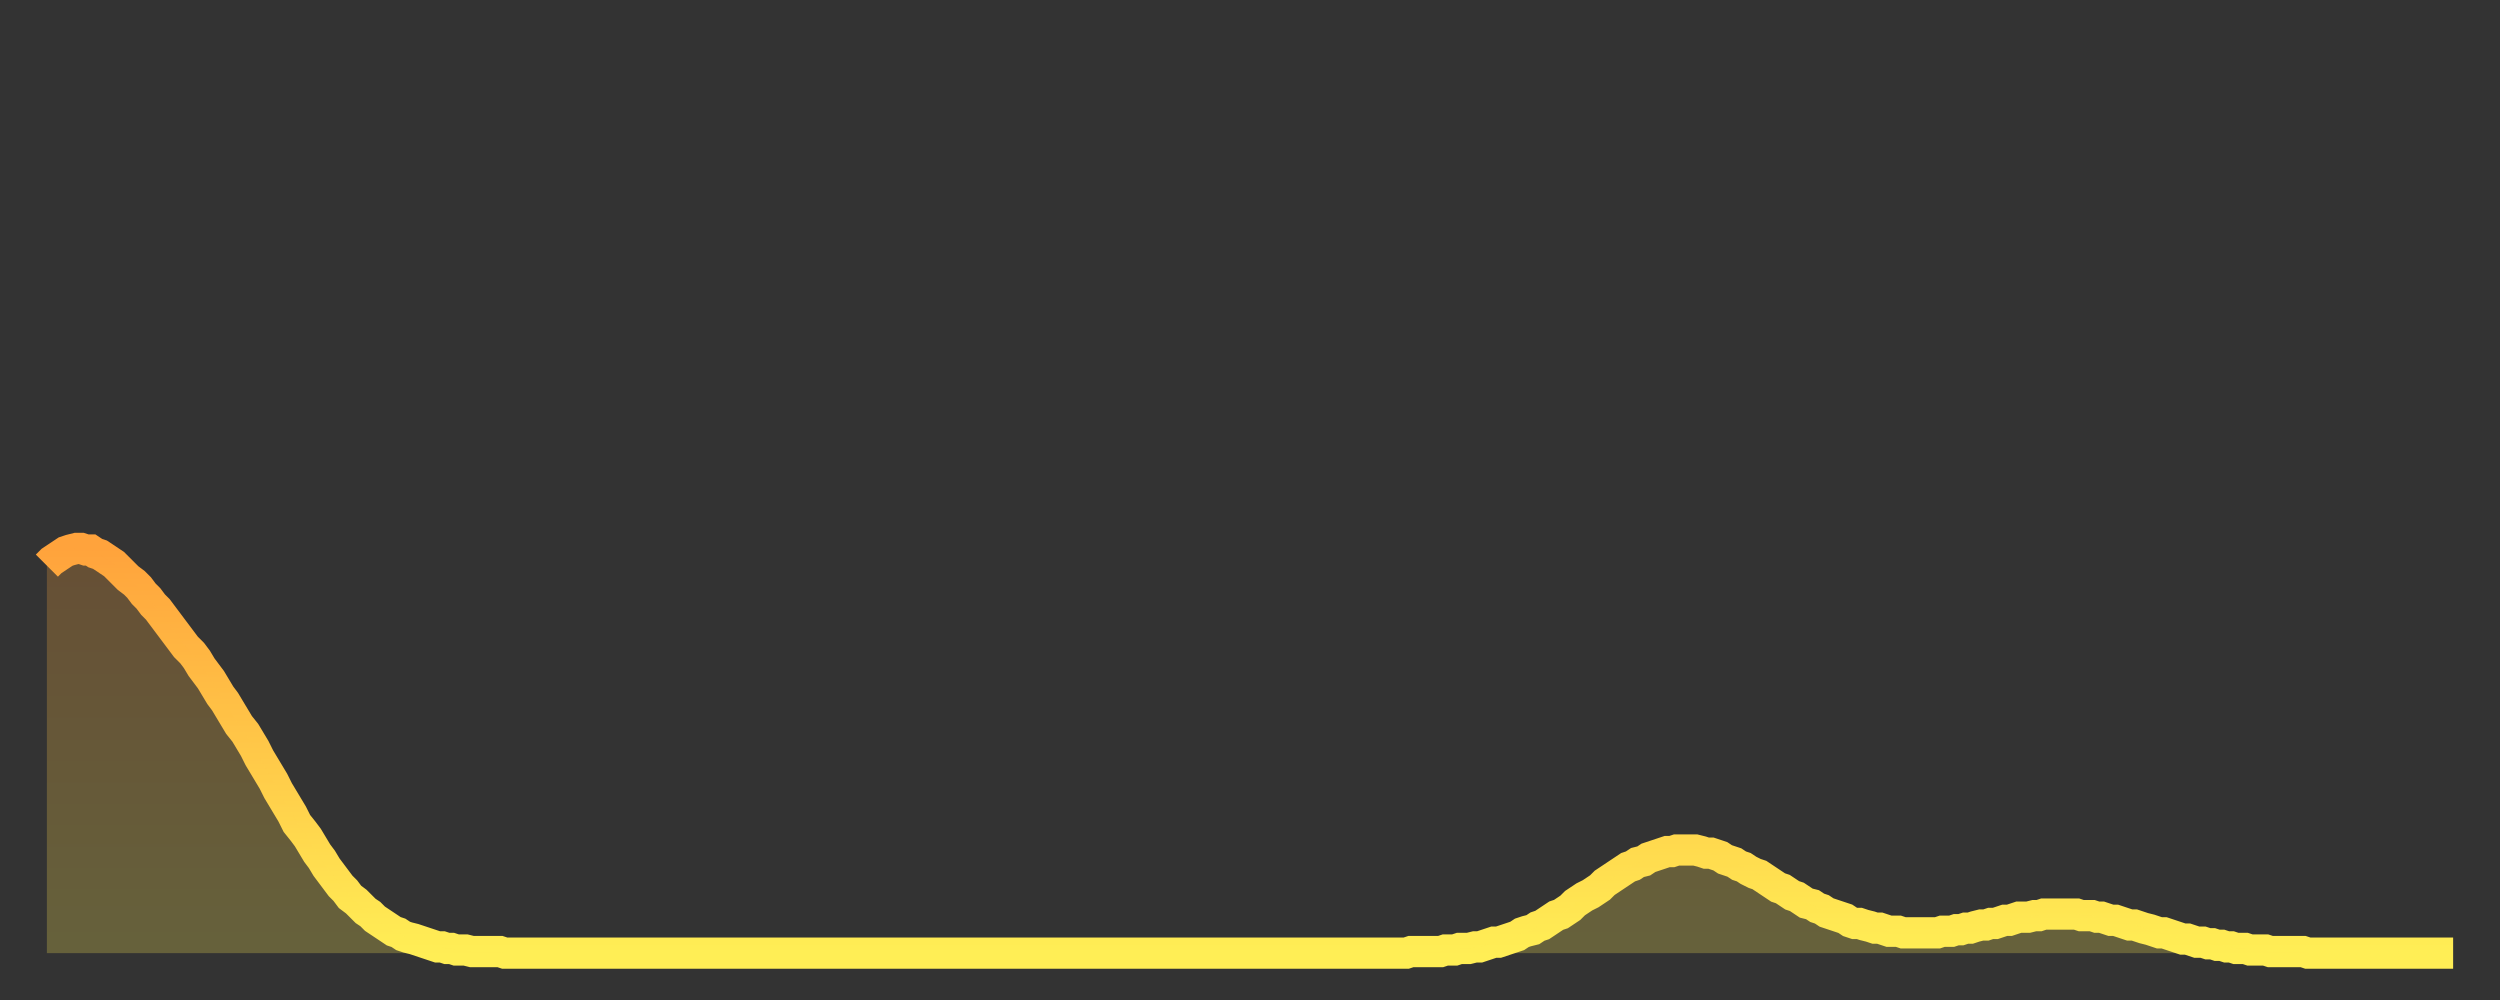<?xml version="1.0" encoding="utf-8" ?>
<svg baseProfile="full" height="64" version="1.1" width="160" xmlns="http://www.w3.org/2000/svg" xmlns:ev="http://www.w3.org/2001/xml-events" xmlns:xlink="http://www.w3.org/1999/xlink"><rect width="100%" height="100%" fill="#333333" stroke="none"/><defs><linearGradient id="id314330" x1="0" x2="0" y1="0" y2="1"><stop offset="0%" stop-color="#ffa33c" /><stop offset="50%" stop-color="#ffc848" /><stop offset="100%" stop-color="#ffee55" /></linearGradient></defs><g transform="translate(3,3)"><g><path d="M 0.0 33.2 L 0.3 32.9 0.6 32.7 0.9 32.5 1.2 32.3 1.5 32.2 1.9 32.1 2.2 32.1 2.5 32.2 2.8 32.2 3.1 32.4 3.4 32.5 3.7 32.7 4.0 32.9 4.3 33.1 4.6 33.4 4.9 33.7 5.2 34.0 5.6 34.3 5.9 34.6 6.2 35.0 6.5 35.3 6.8 35.7 7.1 36.0 7.4 36.4 7.7 36.8 8.0 37.2 8.3 37.6 8.6 38.0 8.9 38.4 9.3 38.8 9.6 39.2 9.9 39.7 10.2 40.1 10.5 40.5 10.8 41.0 11.1 41.5 11.4 41.9 11.7 42.4 12.0 42.9 12.3 43.4 12.7 43.9 13.0 44.4 13.3 44.9 13.6 45.5 13.9 46.0 14.2 46.5 14.5 47.0 14.8 47.6 15.1 48.1 15.4 48.6 15.7 49.1 16.0 49.7 16.4 50.2 16.7 50.6 17.0 51.1 17.3 51.6 17.6 52.0 17.9 52.5 18.2 52.9 18.5 53.3 18.8 53.7 19.1 54.0 19.4 54.4 19.8 54.7 20.1 55.0 20.4 55.3 20.7 55.5 21.0 55.8 21.3 56.0 21.6 56.2 21.9 56.4 22.2 56.6 22.5 56.7 22.8 56.9 23.1 57.0 23.5 57.1 23.8 57.2 24.1 57.3 24.4 57.4 24.7 57.5 25.0 57.6 25.3 57.6 25.6 57.7 25.9 57.7 26.2 57.8 26.5 57.8 26.8 57.8 27.2 57.9 27.5 57.9 27.8 57.9 28.1 57.9 28.4 57.9 28.7 57.9 29.0 57.9 29.3 58.0 29.6 58.0 29.9 58.0 30.2 58.0 30.6 58.0 30.9 58.0 31.2 58.0 31.5 58.0 31.8 58.0 32.1 58.0 32.4 58.0 32.7 58.0 33.0 58.0 33.3 58.0 33.6 58.0 33.9 58.0 34.3 58.0 34.6 58.0 34.9 58.0 35.2 58.0 35.5 58.0 35.8 58.0 36.1 58.0 36.4 58.0 36.7 58.0 37.0 58.0 37.3 58.0 37.7 58.0 38.0 58.0 38.3 58.0 38.6 58.0 38.9 58.0 39.2 58.0 39.5 58.0 39.8 58.0 40.1 58.0 40.4 58.0 40.7 58.0 41.0 58.0 41.4 58.0 41.7 58.0 42.0 58.0 42.3 58.0 42.6 58.0 42.9 58.0 43.2 58.0 43.5 58.0 43.8 58.0 44.1 58.0 44.4 58.0 44.7 58.0 45.1 58.0 45.4 58.0 45.7 58.0 46.0 58.0 46.3 58.0 46.6 58.0 46.9 58.0 47.2 58.0 47.5 58.0 47.8 58.0 48.1 58.0 48.5 58.0 48.8 58.0 49.1 58.0 49.4 58.0 49.7 58.0 50.0 58.0 50.3 58.0 50.6 58.0 50.9 58.0 51.2 58.0 51.5 58.0 51.8 58.0 52.2 58.0 52.5 58.0 52.8 58.0 53.1 58.0 53.4 58.0 53.7 58.0 54.0 58.0 54.3 58.0 54.6 58.0 54.9 58.0 55.2 58.0 55.6 58.0 55.9 58.0 56.2 58.0 56.5 58.0 56.8 58.0 57.1 58.0 57.4 58.0 57.7 58.0 58.0 58.0 58.3 58.0 58.6 58.0 58.9 58.0 59.3 58.0 59.6 58.0 59.9 58.0 60.2 58.0 60.5 58.0 60.8 58.0 61.1 58.0 61.4 58.0 61.7 58.0 62.0 58.0 62.3 58.0 62.6 58.0 63.0 58.0 63.3 58.0 63.6 58.0 63.9 58.0 64.2 58.0 64.5 58.0 64.8 58.0 65.1 58.0 65.4 58.0 65.7 58.0 66.0 58.0 66.4 58.0 66.7 58.0 67.0 58.0 67.3 58.0 67.6 58.0 67.9 58.0 68.2 58.0 68.5 58.0 68.8 58.0 69.1 58.0 69.4 58.0 69.7 58.0 70.1 58.0 70.4 58.0 70.7 58.0 71.0 58.0 71.3 58.0 71.6 58.0 71.9 58.0 72.2 58.0 72.5 58.0 72.8 58.0 73.1 58.0 73.5 58.0 73.8 58.0 74.1 58.0 74.4 58.0 74.7 58.0 75.0 58.0 75.3 58.0 75.6 58.0 75.9 58.0 76.2 58.0 76.5 58.0 76.8 58.0 77.2 58.0 77.5 58.0 77.8 58.0 78.1 58.0 78.4 58.0 78.7 58.0 79.0 58.0 79.3 58.0 79.6 58.0 79.9 58.0 80.2 58.0 80.5 58.0 80.9 58.0 81.2 58.0 81.5 58.0 81.8 58.0 82.1 58.0 82.4 58.0 82.7 58.0 83.0 58.0 83.3 58.0 83.6 58.0 83.9 58.0 84.3 58.0 84.6 58.0 84.9 58.0 85.2 58.0 85.5 58.0 85.8 58.0 86.1 58.0 86.4 58.0 86.7 58.0 87.0 58.0 87.3 57.9 87.6 57.9 88.0 57.9 88.3 57.9 88.6 57.9 88.9 57.9 89.2 57.9 89.5 57.8 89.8 57.8 90.1 57.8 90.4 57.7 90.7 57.7 91.0 57.7 91.4 57.6 91.7 57.6 92.0 57.5 92.3 57.4 92.6 57.3 92.9 57.3 93.2 57.2 93.5 57.1 93.8 57.0 94.1 56.9 94.4 56.7 94.7 56.6 95.1 56.5 95.4 56.3 95.7 56.2 96.0 56.0 96.3 55.8 96.6 55.6 96.9 55.5 97.2 55.3 97.5 55.1 97.8 54.8 98.1 54.6 98.4 54.4 98.8 54.2 99.1 54.0 99.4 53.8 99.7 53.5 100.0 53.3 100.3 53.1 100.6 52.9 100.9 52.7 101.2 52.5 101.5 52.4 101.8 52.2 102.2 52.1 102.5 51.9 102.8 51.8 103.1 51.7 103.4 51.6 103.7 51.5 104.0 51.5 104.3 51.4 104.6 51.4 104.9 51.4 105.2 51.4 105.5 51.4 105.9 51.5 106.2 51.6 106.5 51.6 106.8 51.7 107.1 51.8 107.4 52.0 107.7 52.1 108.0 52.2 108.3 52.4 108.6 52.5 108.9 52.7 109.3 52.9 109.6 53.0 109.9 53.2 110.2 53.4 110.5 53.6 110.8 53.8 111.1 53.9 111.4 54.1 111.7 54.3 112.0 54.4 112.3 54.6 112.6 54.8 113.0 54.9 113.3 55.1 113.6 55.2 113.9 55.4 114.2 55.5 114.5 55.6 114.8 55.7 115.1 55.8 115.4 56.0 115.7 56.1 116.0 56.1 116.3 56.2 116.7 56.3 117.0 56.4 117.3 56.4 117.6 56.5 117.9 56.6 118.2 56.6 118.5 56.6 118.8 56.7 119.1 56.7 119.4 56.7 119.7 56.7 120.1 56.7 120.4 56.7 120.7 56.7 121.0 56.7 121.3 56.6 121.6 56.6 121.9 56.6 122.2 56.5 122.5 56.5 122.8 56.4 123.1 56.4 123.4 56.3 123.8 56.2 124.1 56.2 124.4 56.1 124.7 56.1 125.0 56.0 125.3 55.9 125.6 55.9 125.9 55.8 126.2 55.7 126.5 55.7 126.8 55.7 127.2 55.6 127.5 55.6 127.8 55.5 128.1 55.5 128.4 55.5 128.7 55.5 129.0 55.5 129.3 55.5 129.6 55.5 129.9 55.5 130.2 55.6 130.5 55.6 130.9 55.6 131.2 55.7 131.5 55.7 131.8 55.8 132.1 55.9 132.4 55.9 132.7 56.0 133.0 56.1 133.3 56.2 133.6 56.2 133.9 56.3 134.2 56.4 134.6 56.5 134.9 56.6 135.2 56.7 135.5 56.7 135.8 56.8 136.1 56.9 136.4 57.0 136.7 57.1 137.0 57.1 137.3 57.2 137.6 57.3 138.0 57.3 138.3 57.4 138.6 57.4 138.9 57.5 139.2 57.5 139.5 57.6 139.8 57.6 140.1 57.7 140.4 57.7 140.7 57.7 141.0 57.8 141.3 57.8 141.7 57.8 142.0 57.8 142.3 57.9 142.6 57.9 142.9 57.9 143.2 57.9 143.5 57.9 143.8 57.9 144.1 57.9 144.4 57.9 144.7 58.0 145.1 58.0 145.4 58.0 145.7 58.0 146.0 58.0 146.3 58.0 146.6 58.0 146.9 58.0 147.2 58.0 147.5 58.0 147.8 58.0 148.1 58.0 148.4 58.0 148.8 58.0 149.1 58.0 149.4 58.0 149.7 58.0 150.0 58.0 150.3 58.0 150.6 58.0 150.9 58.0 151.2 58.0 151.5 58.0 151.8 58.0 152.1 58.0 152.5 58.0 152.8 58.0 153.1 58.0 153.4 58.0 153.7 58.0 154.0 58.0" fill="none" id="graph-curve" opacity="1" stroke="url(#id314330)" stroke-width="2" /><path d="M 0 58 L 0.0 33.2 0.3 32.9 0.6 32.7 0.9 32.5 1.2 32.3 1.5 32.2 1.9 32.1 2.2 32.1 2.5 32.2 2.8 32.2 3.1 32.4 3.4 32.5 3.7 32.7 4.0 32.9 4.3 33.1 4.6 33.4 4.9 33.7 5.2 34.0 5.6 34.3 5.9 34.6 6.2 35.0 6.5 35.3 6.8 35.7 7.1 36.0 7.4 36.4 7.7 36.8 8.0 37.2 8.3 37.6 8.6 38.0 8.9 38.4 9.3 38.8 9.6 39.2 9.9 39.7 10.2 40.1 10.5 40.5 10.8 41.0 11.1 41.5 11.4 41.9 11.7 42.4 12.0 42.9 12.3 43.4 12.7 43.9 13.0 44.4 13.3 44.9 13.6 45.5 13.9 46.0 14.2 46.5 14.5 47.0 14.8 47.6 15.1 48.1 15.4 48.6 15.7 49.1 16.0 49.7 16.4 50.2 16.7 50.6 17.0 51.1 17.3 51.6 17.6 52.0 17.9 52.5 18.2 52.9 18.5 53.3 18.8 53.7 19.1 54.0 19.4 54.4 19.8 54.7 20.1 55.0 20.4 55.3 20.7 55.5 21.0 55.8 21.3 56.0 21.6 56.2 21.9 56.4 22.2 56.6 22.5 56.7 22.8 56.9 23.1 57.0 23.5 57.1 23.8 57.2 24.1 57.3 24.4 57.4 24.7 57.5 25.0 57.6 25.3 57.6 25.6 57.7 25.9 57.7 26.2 57.8 26.5 57.8 26.8 57.8 27.2 57.9 27.5 57.9 27.8 57.9 28.1 57.9 28.4 57.9 28.7 57.9 29.0 57.9 29.3 58.0 29.6 58.0 29.9 58.0 30.2 58.0 30.6 58.0 30.9 58.0 31.2 58.0 31.5 58.0 31.8 58.0 32.1 58.0 32.4 58.0 32.7 58.0 33.0 58.0 33.3 58.0 33.6 58.0 33.9 58.0 34.3 58.0 34.6 58.0 34.9 58.0 35.2 58.0 35.5 58.0 35.8 58.0 36.1 58.0 36.4 58.0 36.7 58.0 37.0 58.0 37.3 58.0 37.7 58.0 38.0 58.0 38.3 58.0 38.6 58.0 38.9 58.0 39.2 58.0 39.5 58.0 39.8 58.0 40.1 58.0 40.4 58.0 40.7 58.0 41.0 58.0 41.4 58.0 41.7 58.0 42.0 58.0 42.3 58.0 42.6 58.0 42.9 58.0 43.2 58.0 43.5 58.0 43.8 58.0 44.1 58.0 44.4 58.0 44.7 58.0 45.1 58.0 45.4 58.0 45.7 58.0 46.0 58.0 46.3 58.0 46.6 58.0 46.9 58.0 47.2 58.0 47.5 58.0 47.8 58.0 48.1 58.0 48.5 58.0 48.8 58.0 49.1 58.0 49.4 58.0 49.7 58.0 50.0 58.0 50.3 58.0 50.6 58.0 50.9 58.0 51.2 58.0 51.5 58.0 51.8 58.0 52.2 58.0 52.5 58.0 52.8 58.0 53.1 58.0 53.4 58.0 53.7 58.0 54.0 58.0 54.3 58.0 54.6 58.0 54.9 58.0 55.2 58.0 55.6 58.0 55.9 58.0 56.2 58.0 56.5 58.0 56.8 58.0 57.1 58.0 57.4 58.0 57.7 58.0 58.0 58.0 58.3 58.0 58.6 58.0 58.9 58.0 59.3 58.0 59.6 58.0 59.9 58.0 60.2 58.0 60.5 58.0 60.8 58.0 61.1 58.0 61.4 58.0 61.7 58.0 62.0 58.0 62.3 58.0 62.6 58.0 63.0 58.0 63.3 58.0 63.6 58.0 63.9 58.0 64.2 58.0 64.5 58.0 64.8 58.0 65.1 58.0 65.4 58.0 65.7 58.0 66.0 58.0 66.4 58.0 66.7 58.0 67.0 58.0 67.3 58.0 67.6 58.0 67.9 58.0 68.2 58.0 68.5 58.0 68.8 58.0 69.1 58.0 69.4 58.0 69.7 58.0 70.1 58.0 70.4 58.0 70.7 58.0 71.0 58.0 71.3 58.0 71.6 58.0 71.9 58.0 72.2 58.0 72.5 58.0 72.8 58.0 73.1 58.0 73.5 58.0 73.8 58.0 74.1 58.0 74.4 58.0 74.7 58.0 75.0 58.0 75.3 58.0 75.6 58.0 75.9 58.0 76.2 58.0 76.5 58.0 76.8 58.0 77.2 58.0 77.5 58.0 77.8 58.0 78.1 58.0 78.4 58.0 78.7 58.0 79.0 58.0 79.3 58.0 79.6 58.0 79.9 58.0 80.2 58.0 80.5 58.0 80.9 58.0 81.2 58.0 81.5 58.0 81.8 58.0 82.1 58.0 82.4 58.0 82.7 58.0 83.0 58.0 83.3 58.0 83.6 58.0 83.9 58.0 84.3 58.0 84.6 58.0 84.9 58.0 85.2 58.0 85.5 58.0 85.8 58.0 86.1 58.0 86.4 58.0 86.7 58.0 87.0 58.0 87.3 57.9 87.6 57.9 88.0 57.9 88.3 57.9 88.6 57.9 88.9 57.9 89.2 57.9 89.5 57.8 89.8 57.8 90.1 57.8 90.4 57.7 90.7 57.7 91.0 57.7 91.4 57.6 91.7 57.6 92.0 57.5 92.3 57.4 92.6 57.3 92.9 57.3 93.2 57.2 93.5 57.1 93.8 57.0 94.1 56.9 94.4 56.7 94.7 56.6 95.1 56.5 95.4 56.3 95.7 56.2 96.0 56.0 96.3 55.8 96.6 55.6 96.9 55.5 97.2 55.3 97.5 55.1 97.8 54.8 98.1 54.6 98.4 54.4 98.8 54.2 99.1 54.0 99.4 53.8 99.7 53.5 100.0 53.3 100.3 53.1 100.6 52.9 100.9 52.7 101.2 52.5 101.5 52.4 101.8 52.2 102.2 52.1 102.5 51.9 102.8 51.8 103.1 51.7 103.4 51.6 103.7 51.5 104.0 51.5 104.3 51.4 104.6 51.4 104.9 51.4 105.2 51.4 105.5 51.4 105.9 51.5 106.2 51.6 106.5 51.6 106.8 51.7 107.1 51.8 107.4 52.0 107.7 52.1 108.0 52.2 108.3 52.4 108.6 52.5 108.9 52.7 109.3 52.9 109.6 53.0 109.9 53.2 110.2 53.4 110.5 53.6 110.8 53.8 111.1 53.9 111.4 54.1 111.7 54.3 112.0 54.4 112.3 54.6 112.6 54.8 113.0 54.9 113.3 55.1 113.6 55.2 113.9 55.4 114.2 55.5 114.5 55.6 114.8 55.7 115.1 55.8 115.4 56.0 115.7 56.1 116.0 56.1 116.3 56.2 116.7 56.3 117.0 56.4 117.3 56.4 117.6 56.5 117.9 56.6 118.2 56.6 118.5 56.6 118.8 56.7 119.1 56.7 119.4 56.7 119.7 56.7 120.1 56.7 120.4 56.7 120.7 56.7 121.0 56.7 121.3 56.6 121.6 56.6 121.9 56.6 122.2 56.5 122.5 56.5 122.8 56.4 123.1 56.4 123.4 56.3 123.8 56.2 124.1 56.2 124.4 56.1 124.7 56.1 125.0 56.0 125.3 55.9 125.6 55.9 125.9 55.8 126.2 55.7 126.5 55.7 126.8 55.7 127.2 55.6 127.5 55.6 127.8 55.5 128.1 55.5 128.4 55.5 128.7 55.5 129.0 55.5 129.3 55.5 129.6 55.5 129.9 55.5 130.2 55.6 130.5 55.6 130.9 55.6 131.2 55.7 131.5 55.7 131.8 55.8 132.1 55.9 132.4 55.9 132.7 56.0 133.0 56.1 133.3 56.2 133.6 56.2 133.9 56.3 134.2 56.4 134.6 56.5 134.9 56.6 135.2 56.7 135.5 56.7 135.8 56.8 136.1 56.9 136.4 57.0 136.7 57.1 137.0 57.1 137.3 57.2 137.6 57.3 138.0 57.3 138.3 57.4 138.6 57.4 138.9 57.5 139.2 57.5 139.5 57.6 139.8 57.6 140.1 57.7 140.4 57.7 140.7 57.7 141.0 57.8 141.3 57.8 141.7 57.8 142.0 57.8 142.3 57.9 142.6 57.9 142.9 57.9 143.2 57.9 143.5 57.9 143.8 57.9 144.1 57.9 144.4 57.9 144.7 58.0 145.1 58.0 145.4 58.0 145.7 58.0 146.0 58.0 146.3 58.0 146.6 58.0 146.9 58.0 147.2 58.0 147.5 58.0 147.8 58.0 148.1 58.0 148.4 58.0 148.8 58.0 149.1 58.0 149.4 58.0 149.7 58.0 150.0 58.0 150.3 58.0 150.6 58.0 150.9 58.0 151.2 58.0 151.5 58.0 151.8 58.0 152.1 58.0 152.5 58.0 152.8 58.0 153.1 58.0 153.4 58.0 153.7 58.0 154.0 58.0 154 58" fill="url(#id314330)" fill-opacity=".25" id="graph-shadow" /></g></g></svg>